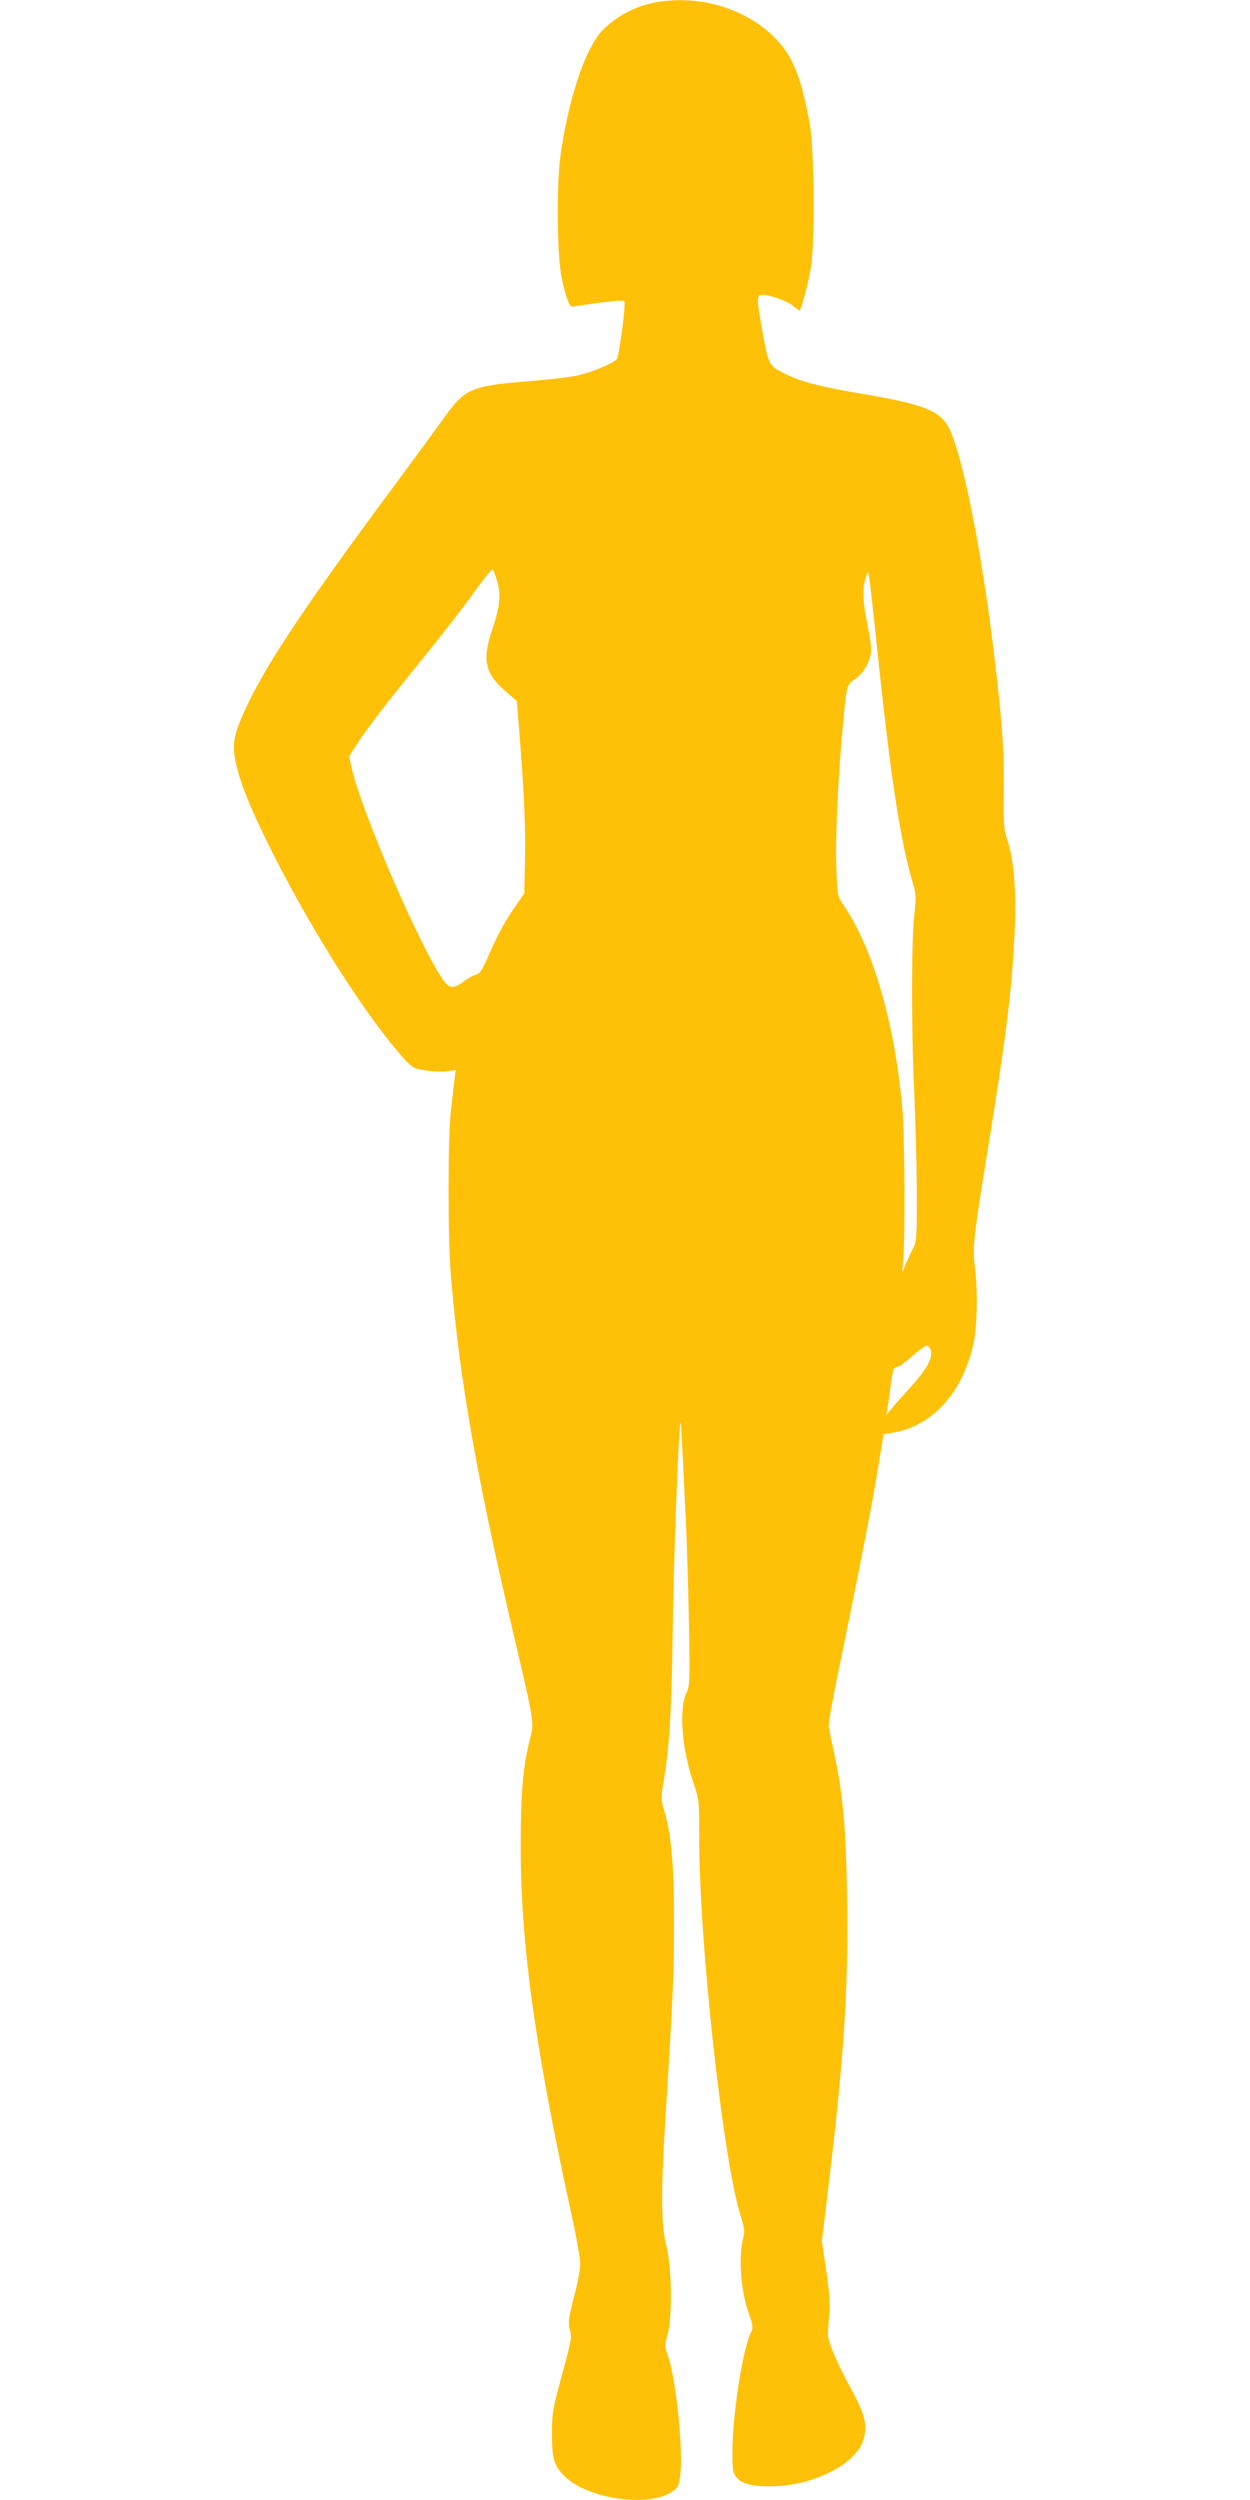 <?xml version="1.0" standalone="no"?>
<!DOCTYPE svg PUBLIC "-//W3C//DTD SVG 20010904//EN"
 "http://www.w3.org/TR/2001/REC-SVG-20010904/DTD/svg10.dtd">
<svg version="1.0" xmlns="http://www.w3.org/2000/svg"
 width="640pt" height="1280pt" viewBox="0 0 640 1280"
 preserveAspectRatio="xMidYMid meet">
<g transform="translate(0,1280) scale(0.1,-0.1)"
fill="#ffc107" stroke="none">
<path d="M3363 12789 c-103 -17 -202 -68 -275 -141 -90 -90 -180 -357 -220
-658 -18 -139 -16 -483 5 -595 16 -92 41 -165 55 -165 4 1 65 9 135 19 105 14
130 15 134 5 7 -20 -27 -277 -39 -292 -20 -24 -133 -70 -208 -86 -41 -8 -136
-19 -210 -25 -337 -27 -356 -35 -478 -206 -48 -66 -156 -214 -242 -330 -445
-600 -643 -895 -749 -1115 -73 -152 -85 -203 -65 -298 23 -113 85 -264 204
-497 205 -402 481 -832 663 -1030 38 -42 48 -47 107 -56 36 -6 85 -7 109 -4
l44 7 -7 -58 c-3 -31 -12 -102 -18 -158 -15 -135 -15 -644 0 -831 45 -544 134
-1047 336 -1905 88 -375 91 -391 72 -464 -38 -144 -50 -285 -50 -561 0 -498
73 -1027 260 -1883 25 -114 45 -227 45 -253 0 -25 -14 -101 -32 -169 -28 -110
-31 -129 -21 -167 11 -39 7 -58 -40 -230 -47 -172 -52 -198 -52 -298 -1 -127
10 -167 60 -219 117 -120 431 -167 556 -83 30 20 34 30 41 87 16 124 -22 490
-62 605 -18 51 -18 58 -3 112 25 92 22 343 -6 453 -28 111 -29 279 -2 702 36
576 41 692 41 963 0 287 -15 451 -50 563 -16 54 -17 68 -6 134 32 186 44 374
49 773 4 349 30 1048 40 1080 3 10 7 -69 26 -470 6 -110 13 -351 17 -537 6
-312 5 -339 -12 -374 -40 -85 -24 -289 36 -464 28 -82 29 -91 29 -270 -2 -535
123 -1671 213 -1948 16 -49 20 -78 15 -98 -29 -106 -16 -282 27 -403 18 -48
21 -69 14 -84 -45 -83 -99 -425 -99 -628 0 -82 3 -100 20 -122 27 -34 76 -47
176 -47 205 0 424 105 470 226 29 77 17 135 -57 270 -74 135 -120 245 -120
283 0 14 3 61 7 103 4 55 0 118 -16 225 l-22 148 30 250 c84 694 107 1045 99
1520 -6 345 -20 507 -63 714 -15 69 -29 137 -31 151 -2 14 19 135 47 270 96
462 179 885 206 1056 l28 170 59 11 c200 38 351 212 403 462 18 87 20 282 5
387 -12 83 -6 146 44 459 114 702 140 901 157 1196 14 233 3 413 -33 524 -20
63 -22 88 -20 255 3 202 -7 345 -45 664 -61 524 -157 1020 -228 1179 -44 100
-121 134 -431 187 -225 38 -323 62 -400 99 -98 46 -99 48 -129 211 -33 183
-33 200 -3 200 42 0 125 -30 157 -56 17 -15 32 -25 34 -23 11 11 46 147 58
220 21 134 17 607 -6 734 -46 254 -92 362 -195 457 -151 140 -373 203 -588
167z m-817 -2966 c20 -70 14 -128 -26 -247 -52 -155 -38 -223 68 -315 l58 -50
12 -148 c25 -310 34 -507 30 -670 l-4 -168 -48 -69 c-55 -80 -86 -138 -138
-256 -29 -66 -42 -86 -60 -90 -13 -3 -39 -17 -58 -31 -55 -41 -76 -42 -104 -6
-115 153 -425 869 -476 1098 l-13 56 38 59 c52 81 154 214 349 454 92 113 206
260 253 327 48 67 90 120 95 117 4 -3 15 -30 24 -61z m1944 -333 c68 -655 118
-988 182 -1205 19 -64 19 -78 9 -172 -15 -131 -15 -597 0 -908 6 -132 12 -357
13 -500 1 -236 -1 -263 -18 -295 -10 -19 -27 -55 -38 -80 l-19 -45 6 70 c10
125 7 637 -5 770 -38 434 -151 823 -303 1044 -30 44 -30 47 -35 196 -5 158 8
436 33 715 20 216 19 213 65 245 46 32 80 96 80 151 0 21 -9 81 -20 133 -23
108 -25 183 -8 232 l12 34 8 -45 c4 -25 21 -178 38 -340z m276 -3606 c10 -39
-24 -99 -103 -185 -37 -41 -81 -90 -96 -109 l-29 -35 6 35 c3 19 11 74 17 123
10 71 15 87 29 87 10 0 45 25 79 55 34 30 68 55 76 55 8 0 18 -12 21 -26z"/>
</g>
</svg>
